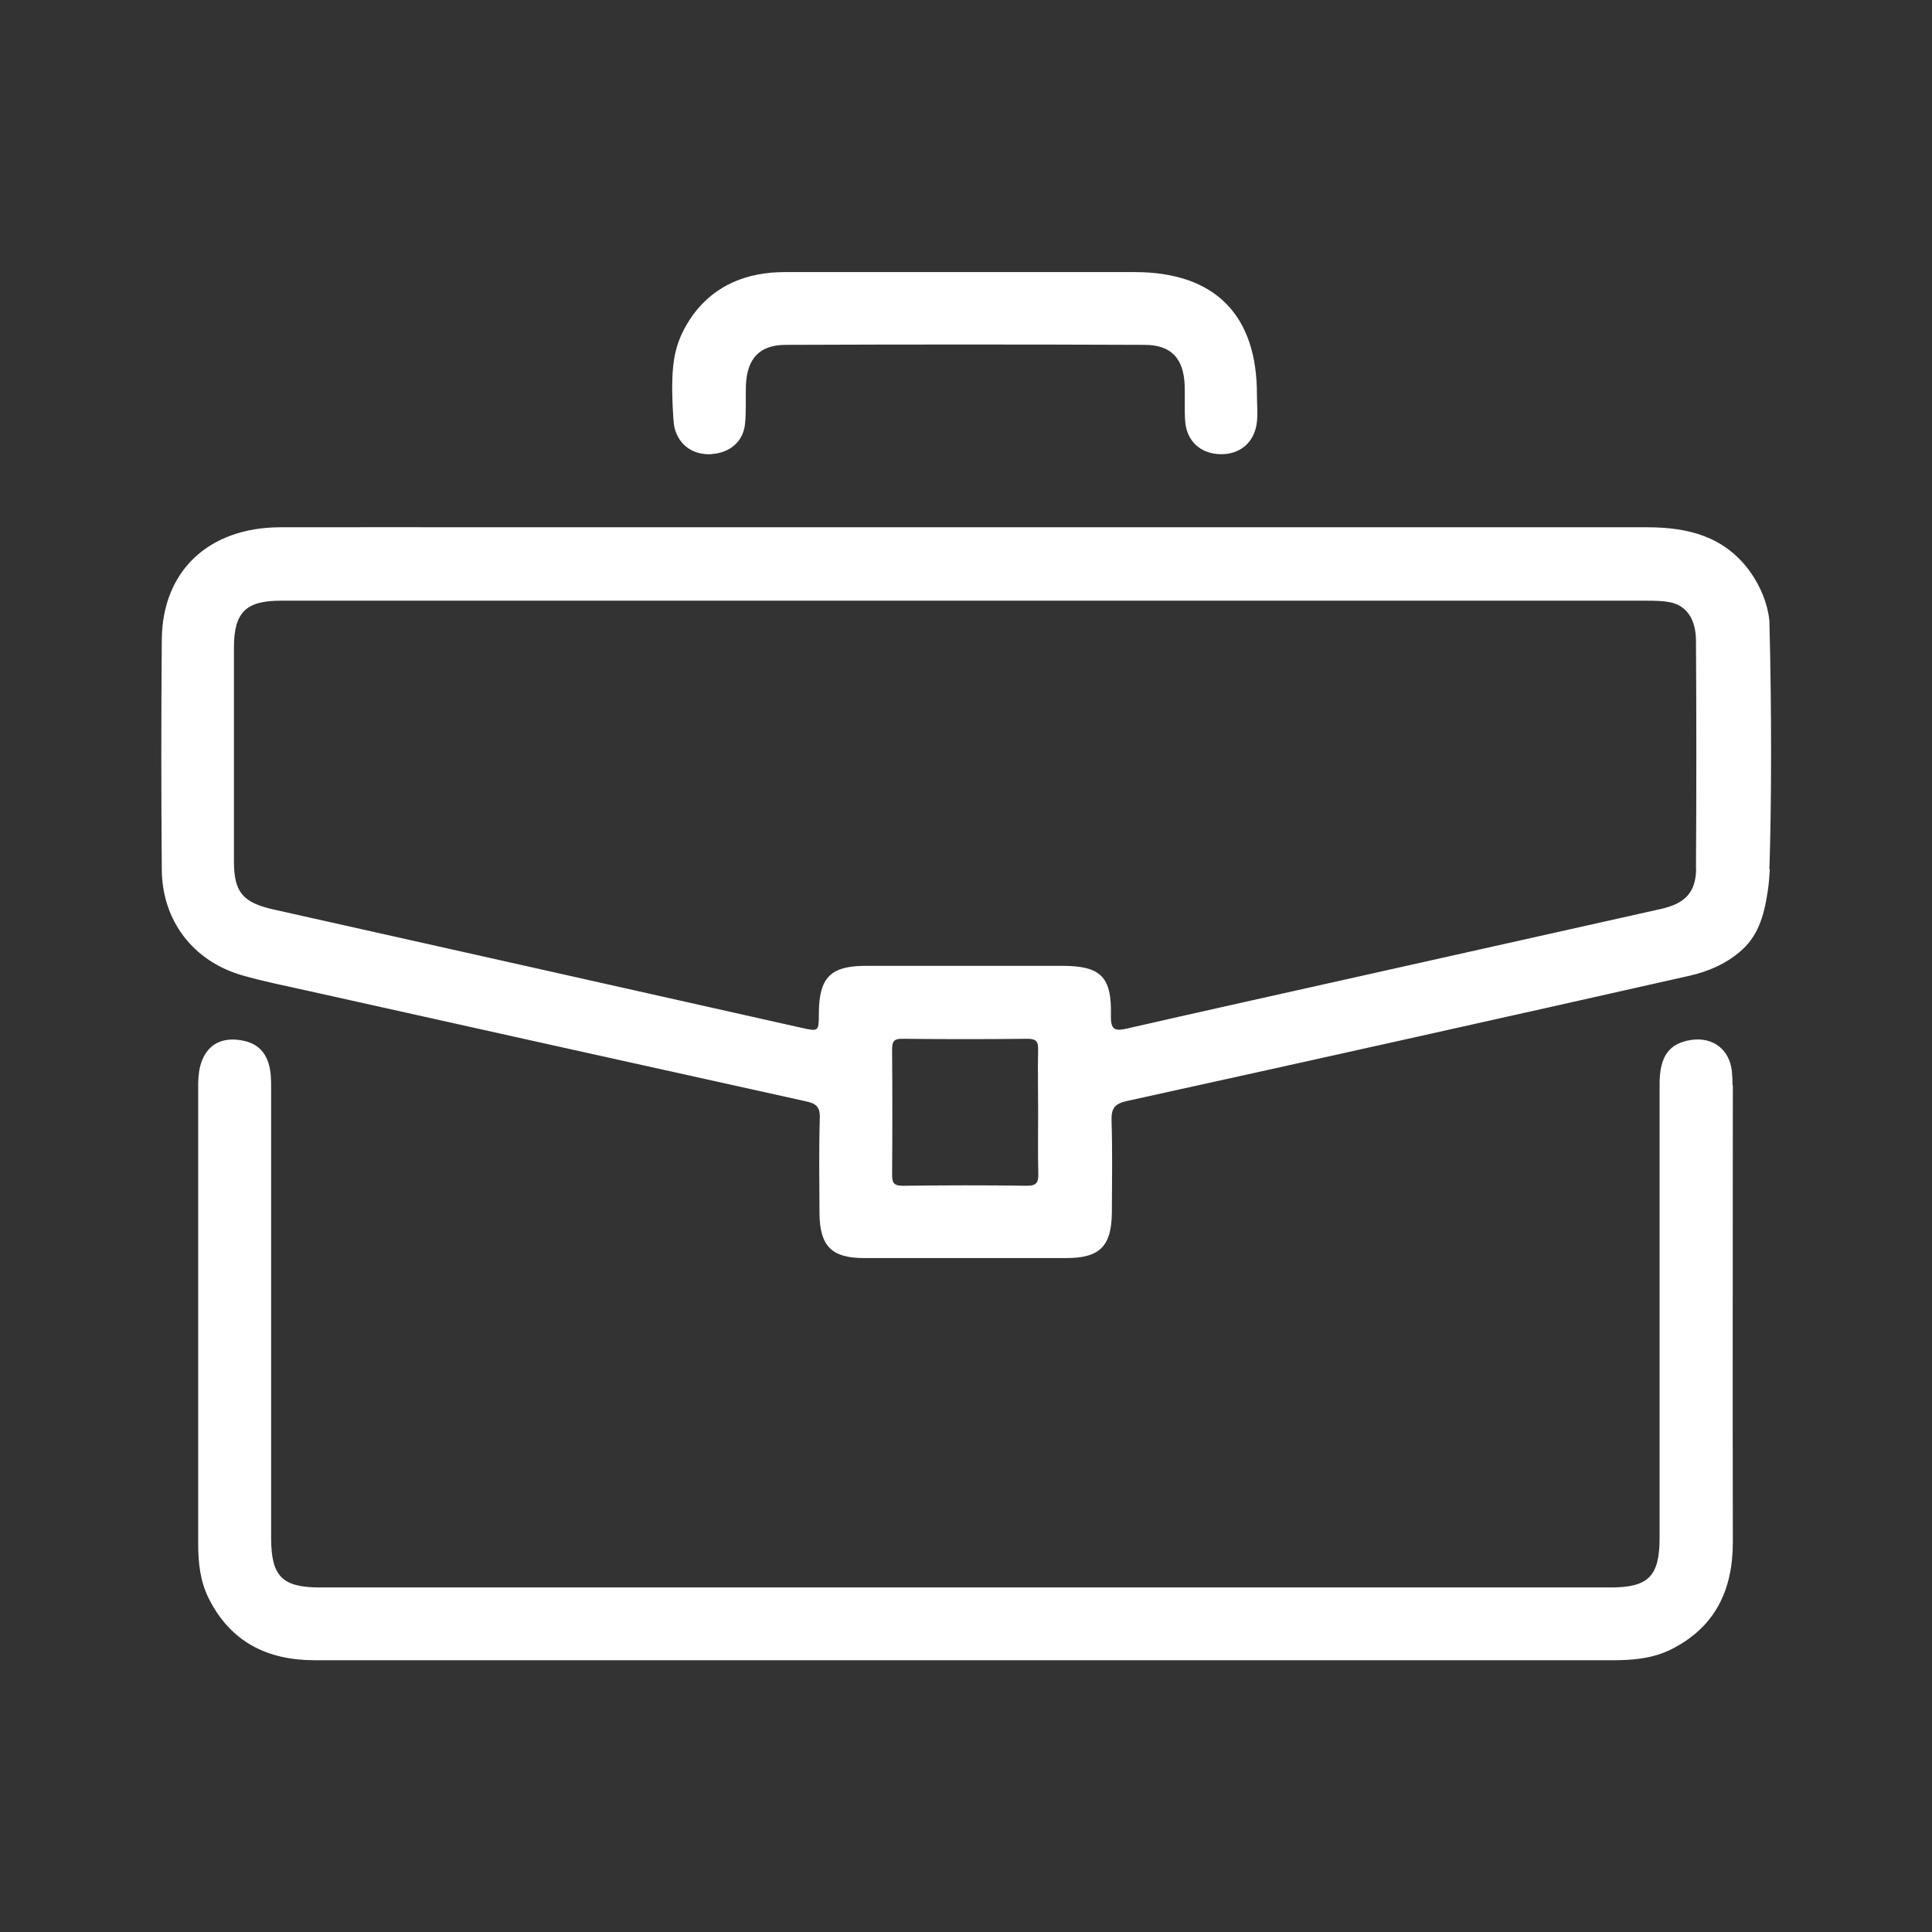 <?xml version="1.0" encoding="UTF-8"?>
<svg id="_圖層_1" data-name="圖層 1" xmlns="http://www.w3.org/2000/svg" viewBox="0 0 120 120">
  <rect x="0" y="0" width="120" height="120" fill="#333333" stroke="none"/>
  <defs>
    <style>
      .cls-1 {
        fill: #ffffff;
        stroke-width: 0px;
      }
    </style>
  </defs>
  <path class="cls-1" d="M109.9,54c.13-3.89.15-9.66,0-15.45-.11-1.06-.55-2.13-1.19-3.03-.02-.02-.03-.05-.05-.07-1.58-2.14-3.82-2.7-6.35-2.7-23.69,0-47.39,0-71.08,0-4.62,0-9.23-.01-13.85,0-4.43.02-7.29,2.72-7.33,6.96-.04,4.78-.04,9.56,0,14.33.03,3.16,1.96,5.67,5,6.54,1.34.39,2.71.65,4.07.96,10.32,2.3,20.64,4.59,30.96,6.87.59.13.86.33.84,1.01-.06,1.98-.03,3.96-.02,5.95.02,2.03.76,2.77,2.76,2.77,4.19,0,8.39,0,12.58,0,2.07,0,2.8-.74,2.82-2.82.01-1.92.04-3.84-.02-5.75-.02-.77.24-1.03.98-1.19,11.46-2.52,23.37-5.17,34.9-7.77,1.25-.28,2.29-.77,3.13-1.48,1.11-.93,1.51-2.15,1.75-3.8.06-.36.1-.88.13-1.35ZM63.76,73.65c-2.56-.04-5.12-.03-7.69,0-.51,0-.66-.15-.66-.66.02-2.59.02-5.19,0-7.78,0-.47.07-.7.63-.69,2.59.03,5.19.03,7.78,0,.52,0,.67.16.66.66-.03,1.3,0,2.59,0,3.89,0,1.26-.02,2.53.01,3.79.02.56-.08.8-.73.79ZM105.35,53.93c-.01,1.49-.67,2.19-2.2,2.53-6.71,1.5-13.42,3-20.13,4.5-4.34.97-8.67,1.93-13,2.92-.77.18-1.04.1-1.02-.81.06-2.41-.64-3.08-3.03-3.08-4.06,0-8.13,0-12.19,0-2.19,0-2.9.72-2.92,2.92,0,1.18,0,1.17-1.12.92-10.92-2.45-21.83-4.9-32.75-7.34-1.91-.43-2.46-1.07-2.46-3,0-4.42,0-8.84,0-13.26,0-2.19.73-2.92,2.91-2.92,14.17,0,28.34,0,42.52,0,14.07,0,28.15,0,42.22,0,.55,0,1.12,0,1.65.12.95.23,1.5,1.06,1.51,2.35.03,4.71.03,9.43,0,14.14Z"/>
  <path class="cls-1" d="M107.61,67.41c0-.29-.01-.59-.04-.88-.15-1.35-1.18-2.13-2.51-1.94-1.38.2-1.98,1.01-1.98,2.74,0,9.39,0,18.79,0,28.18,0,2.39-.68,3.09-3.05,3.09-26.72,0-53.43,0-80.15,0-2.36,0-3.04-.69-3.04-3.09,0-9.3,0-18.59,0-27.89,0-.52,0-1.04-.15-1.54-.22-.74-.69-1.22-1.45-1.41-1.8-.44-2.93.56-2.93,2.65,0,9.52,0,19.05,0,28.57,0,1.18.12,2.33.66,3.4,1.36,2.7,3.63,3.83,6.58,3.83,13.46,0,26.91,0,40.37,0s26.85,0,40.27,0c1.25,0,2.47-.11,3.6-.67,2.74-1.37,3.84-3.68,3.84-6.67-.02-9.46,0-18.92,0-28.37Z"/>
  <path class="cls-1" d="M44.21,28.2c1.11-.07,1.94-.76,2.06-1.84.09-.8.03-1.62.06-2.43.07-1.65.83-2.5,2.45-2.51,7.44-.03,14.88-.03,22.32,0,1.64,0,2.41.84,2.48,2.48.03.75-.02,1.5.03,2.24.09,1.25.94,2.03,2.16,2.07,1.25.04,2.17-.74,2.3-2.02.06-.55,0-1.1,0-1.65.02-4.99-2.62-7.64-7.59-7.64-2.83,0-5.65,0-8.48,0-4.42,0-8.84,0-13.25,0-2.31,0-4.32.77-5.71,2.66-1.1,1.56-1.27,2.76-1.29,4.45,0,.57.04,1.94.13,2.5.29,1.23,1.26,1.76,2.32,1.7Z"/>
</svg>